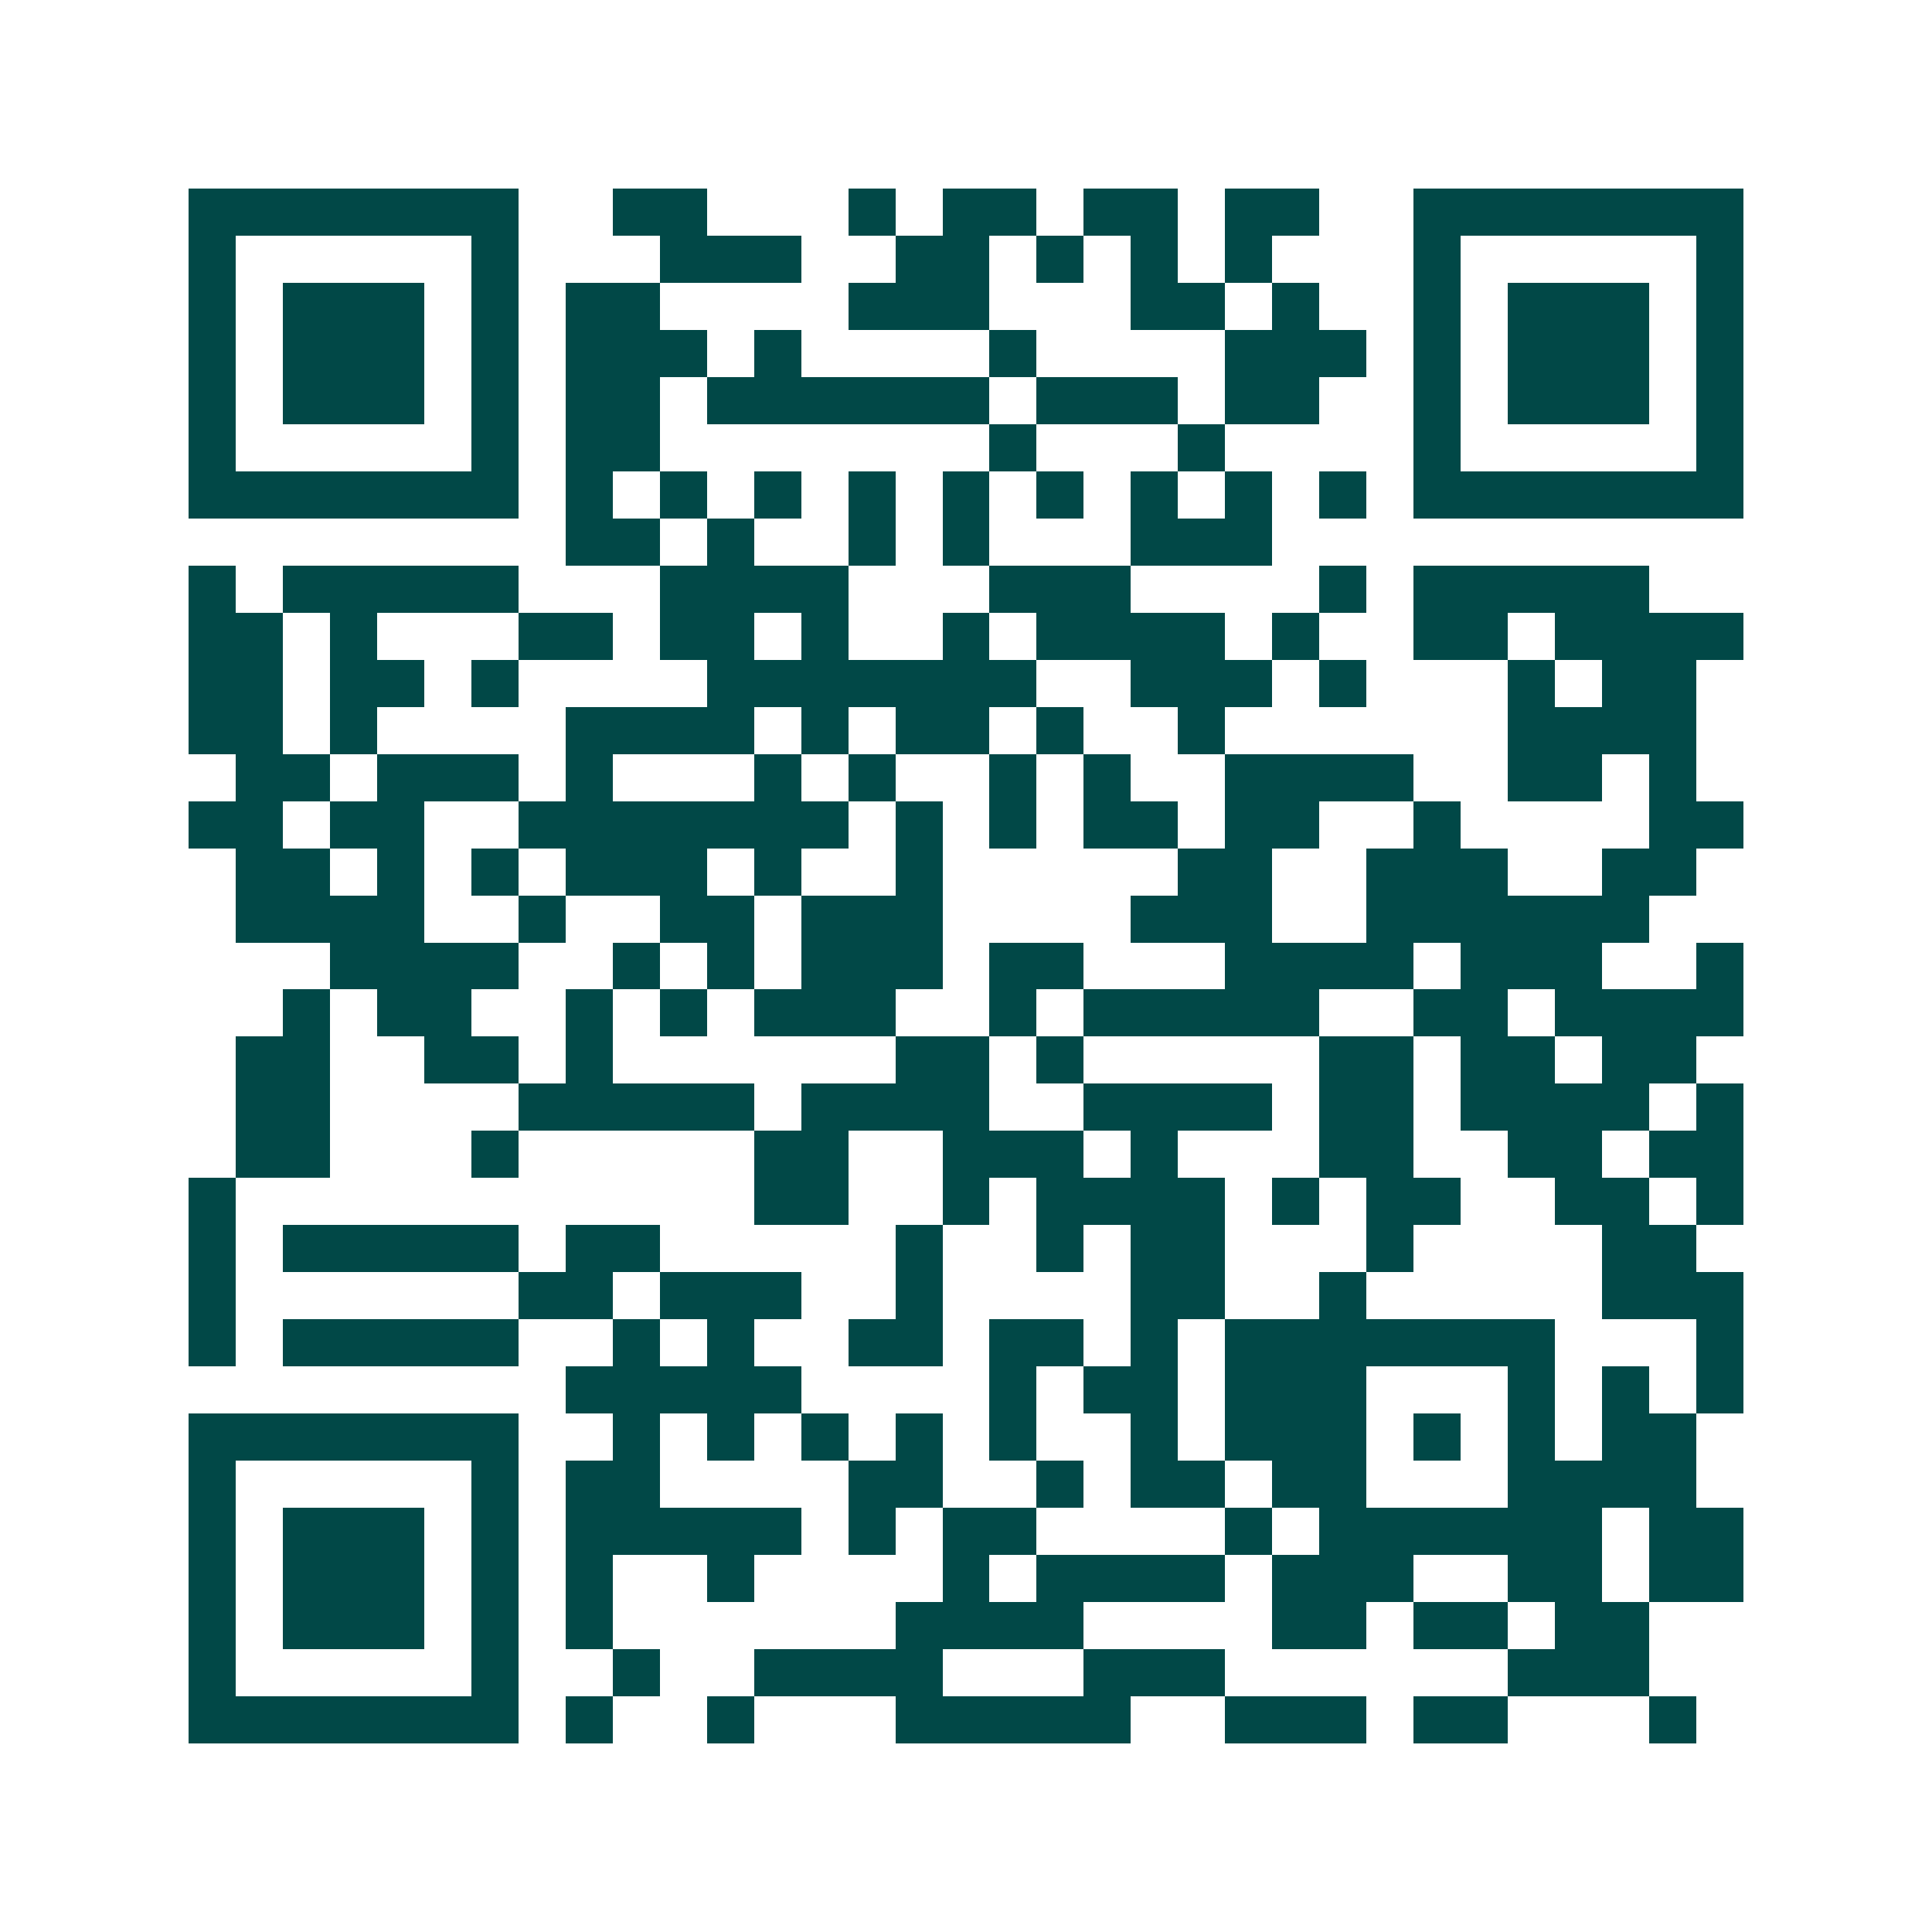 <svg xmlns="http://www.w3.org/2000/svg" width="200" height="200" viewBox="0 0 41 41" shape-rendering="crispEdges"><path fill="#ffffff" d="M0 0h41v41H0z"/><path stroke="#014847" d="M4 4.5h7m2 0h2m3 0h1m1 0h2m1 0h2m1 0h2m2 0h7M4 5.5h1m5 0h1m3 0h3m2 0h2m1 0h1m1 0h1m1 0h1m3 0h1m5 0h1M4 6.5h1m1 0h3m1 0h1m1 0h2m4 0h3m3 0h2m1 0h1m2 0h1m1 0h3m1 0h1M4 7.5h1m1 0h3m1 0h1m1 0h3m1 0h1m4 0h1m4 0h3m1 0h1m1 0h3m1 0h1M4 8.5h1m1 0h3m1 0h1m1 0h2m1 0h6m1 0h3m1 0h2m2 0h1m1 0h3m1 0h1M4 9.5h1m5 0h1m1 0h2m7 0h1m3 0h1m4 0h1m5 0h1M4 10.5h7m1 0h1m1 0h1m1 0h1m1 0h1m1 0h1m1 0h1m1 0h1m1 0h1m1 0h1m1 0h7M12 11.5h2m1 0h1m2 0h1m1 0h1m3 0h3M4 12.5h1m1 0h5m3 0h4m3 0h3m4 0h1m1 0h5M4 13.5h2m1 0h1m3 0h2m1 0h2m1 0h1m2 0h1m1 0h4m1 0h1m2 0h2m1 0h4M4 14.5h2m1 0h2m1 0h1m4 0h7m2 0h3m1 0h1m3 0h1m1 0h2M4 15.5h2m1 0h1m4 0h4m1 0h1m1 0h2m1 0h1m2 0h1m6 0h4M5 16.5h2m1 0h3m1 0h1m3 0h1m1 0h1m2 0h1m1 0h1m2 0h4m2 0h2m1 0h1M4 17.5h2m1 0h2m2 0h7m1 0h1m1 0h1m1 0h2m1 0h2m2 0h1m4 0h2M5 18.5h2m1 0h1m1 0h1m1 0h3m1 0h1m2 0h1m5 0h2m2 0h3m2 0h2M5 19.5h4m2 0h1m2 0h2m1 0h3m4 0h3m2 0h6M7 20.5h4m2 0h1m1 0h1m1 0h3m1 0h2m3 0h4m1 0h3m2 0h1M6 21.5h1m1 0h2m2 0h1m1 0h1m1 0h3m2 0h1m1 0h5m2 0h2m1 0h4M5 22.5h2m2 0h2m1 0h1m6 0h2m1 0h1m5 0h2m1 0h2m1 0h2M5 23.5h2m4 0h5m1 0h4m2 0h4m1 0h2m1 0h4m1 0h1M5 24.5h2m3 0h1m5 0h2m2 0h3m1 0h1m3 0h2m2 0h2m1 0h2M4 25.5h1m11 0h2m2 0h1m1 0h4m1 0h1m1 0h2m2 0h2m1 0h1M4 26.5h1m1 0h5m1 0h2m5 0h1m2 0h1m1 0h2m3 0h1m4 0h2M4 27.5h1m6 0h2m1 0h3m2 0h1m4 0h2m2 0h1m5 0h3M4 28.5h1m1 0h5m2 0h1m1 0h1m2 0h2m1 0h2m1 0h1m1 0h7m3 0h1M12 29.5h5m4 0h1m1 0h2m1 0h3m3 0h1m1 0h1m1 0h1M4 30.5h7m2 0h1m1 0h1m1 0h1m1 0h1m1 0h1m2 0h1m1 0h3m1 0h1m1 0h1m1 0h2M4 31.5h1m5 0h1m1 0h2m4 0h2m2 0h1m1 0h2m1 0h2m3 0h4M4 32.5h1m1 0h3m1 0h1m1 0h5m1 0h1m1 0h2m4 0h1m1 0h6m1 0h2M4 33.5h1m1 0h3m1 0h1m1 0h1m2 0h1m4 0h1m1 0h4m1 0h3m2 0h2m1 0h2M4 34.5h1m1 0h3m1 0h1m1 0h1m6 0h4m4 0h2m1 0h2m1 0h2M4 35.5h1m5 0h1m2 0h1m2 0h4m3 0h3m6 0h3M4 36.5h7m1 0h1m2 0h1m3 0h5m2 0h3m1 0h2m3 0h1"/></svg>
